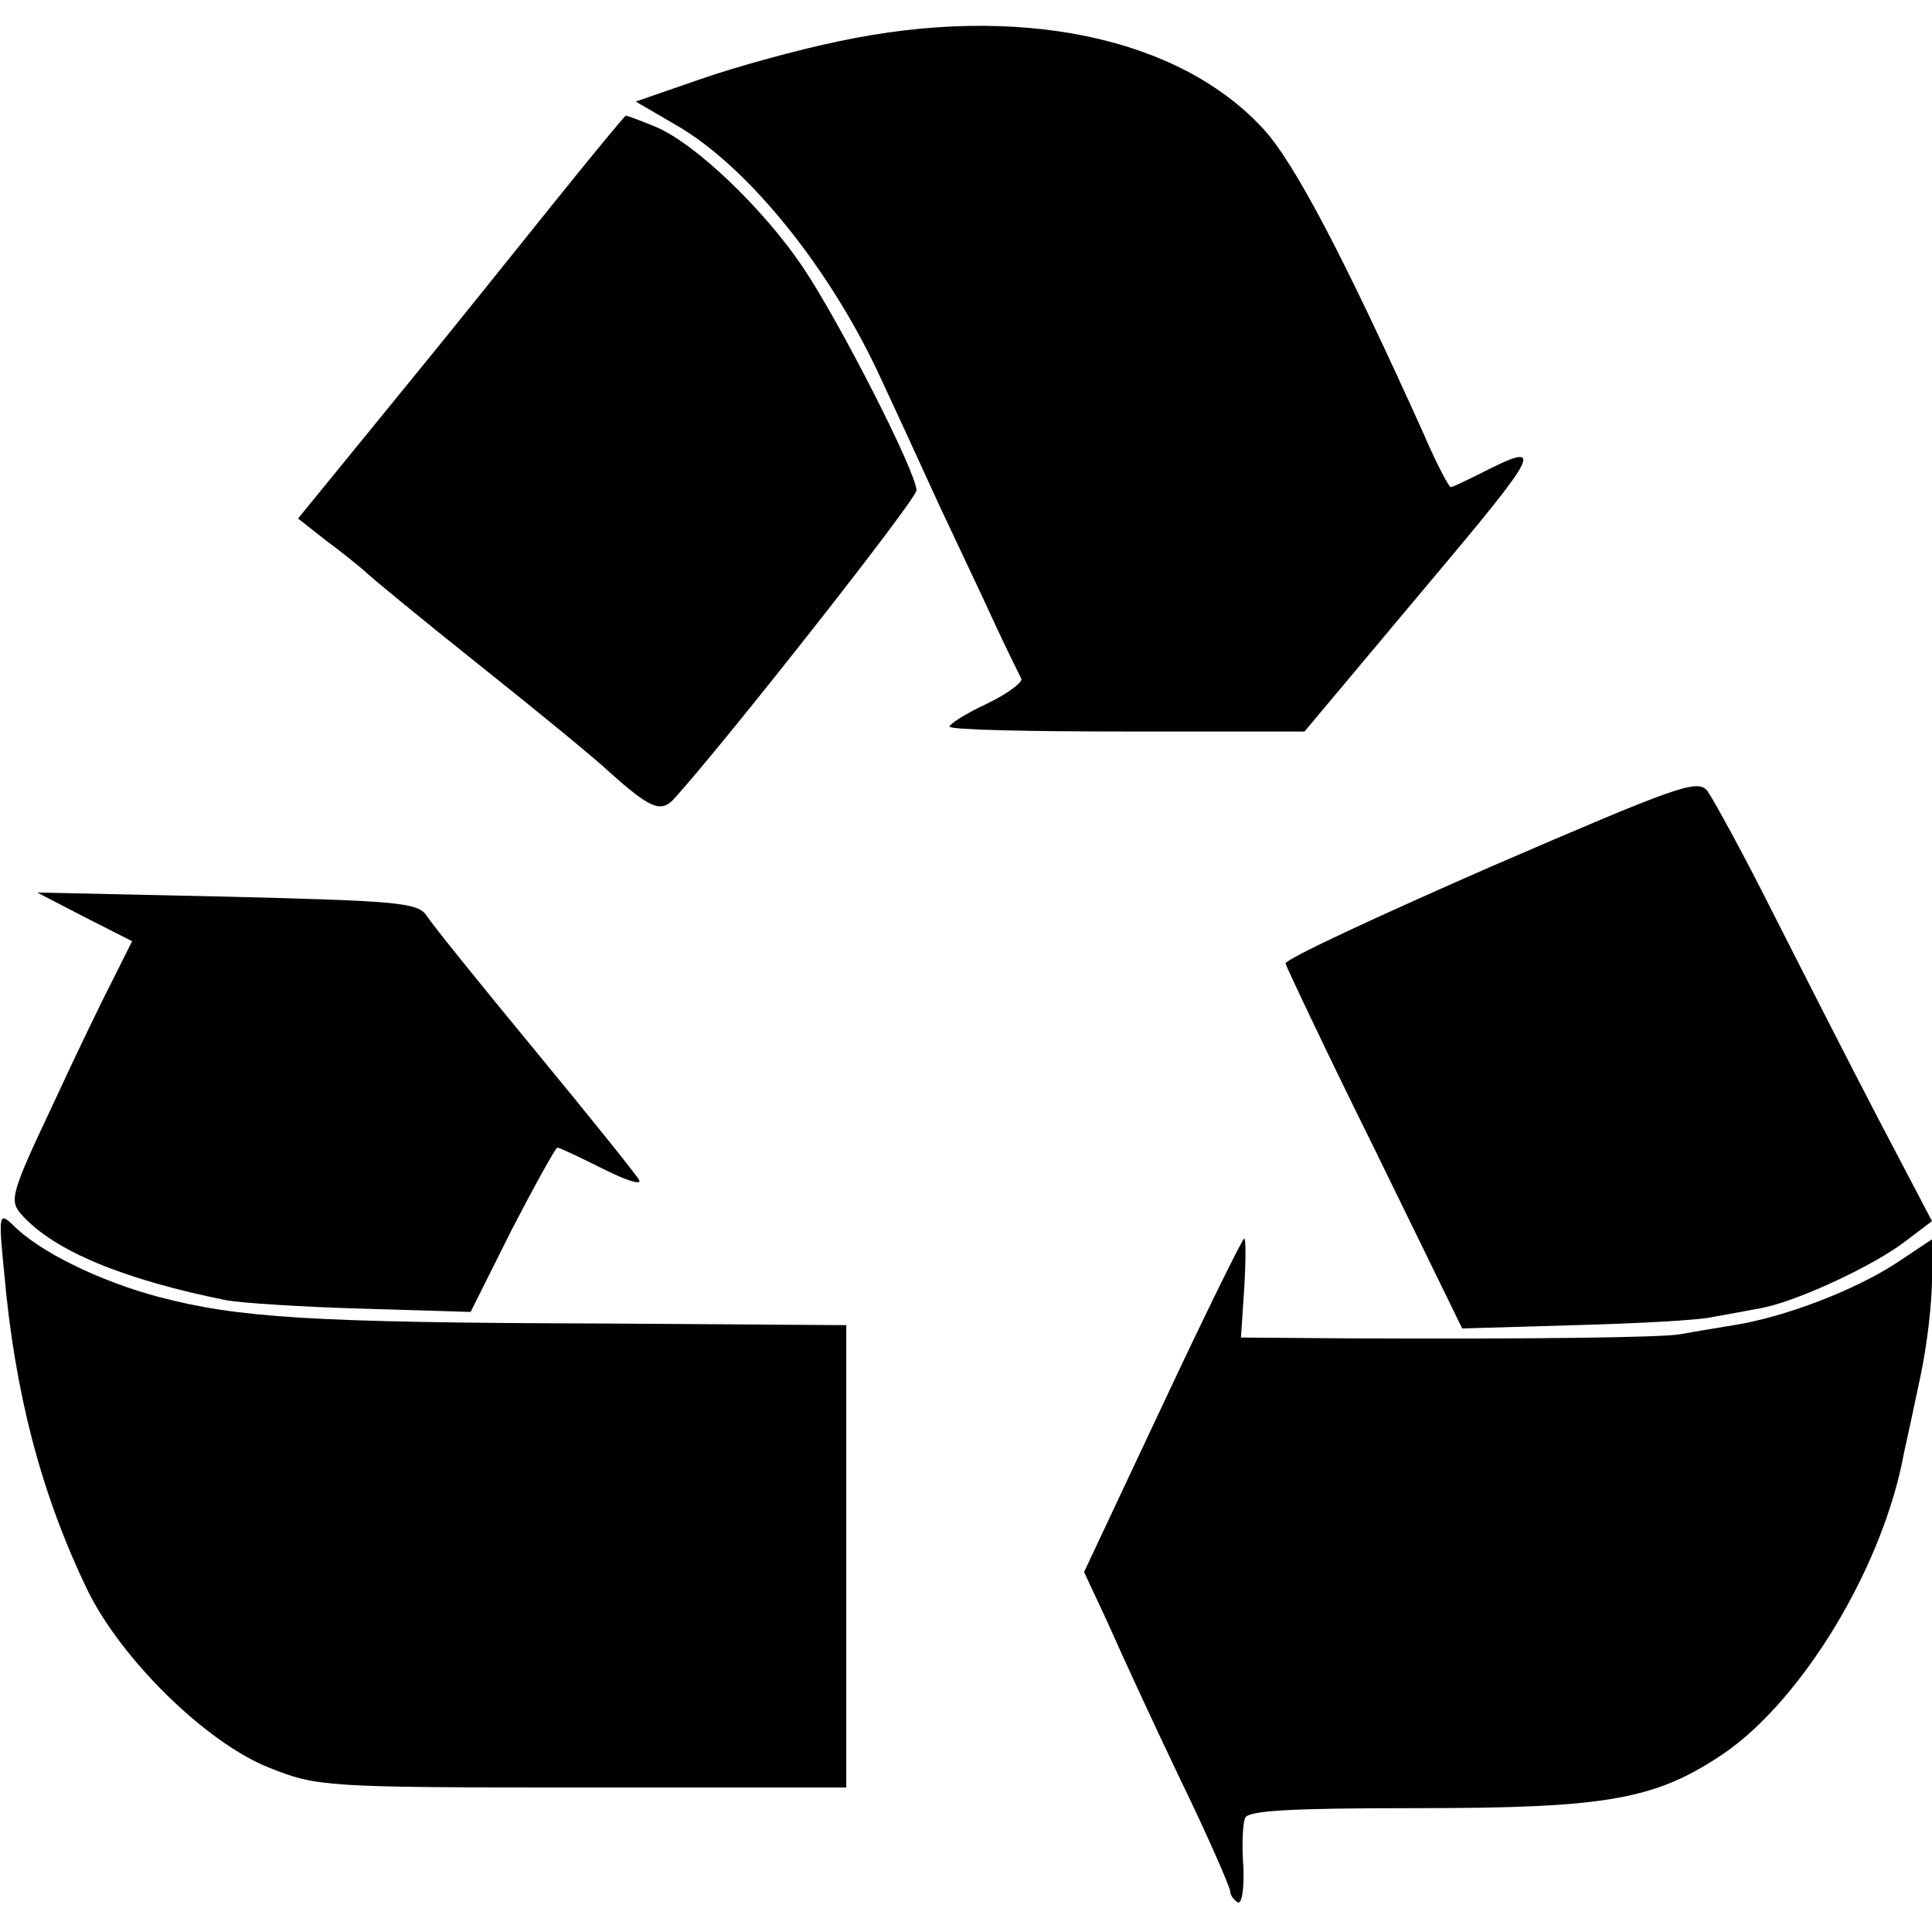 <?xml version="1.0" standalone="no"?>
<!DOCTYPE svg PUBLIC "-//W3C//DTD SVG 20010904//EN"
 "http://www.w3.org/TR/2001/REC-SVG-20010904/DTD/svg10.dtd">
<svg version="1.0" xmlns="http://www.w3.org/2000/svg"
 width="234pt" height="234pt" viewBox="0 0 234 234"
 preserveAspectRatio="xMidYMid meet">
<g transform="translate(0,234) scale(0.1,-0.1)"
fill="#000000" stroke="none">
<path d="M1016 2290 c-49 -10 -125 -31 -168 -46 l-78 -27 48 -28 c88 -50 190
-177 251 -312 16 -34 47 -102 70 -152 23 -49 54 -114 68 -145 14 -30 28 -58
30 -62 2 -4 -16 -18 -41 -30 -26 -12 -46 -25 -46 -28 0 -4 97 -6 215 -6 l215
0 145 173 c144 171 149 181 65 138 -16 -8 -31 -15 -33 -15 -2 0 -17 28 -32 63
-96 213 -157 330 -195 371 -103 112 -298 152 -514 106z"/>
<path d="M673 2097 c-45 -56 -133 -166 -197 -244 l-115 -141 33 -26 c19 -14
40 -31 48 -38 7 -7 69 -58 138 -113 69 -55 140 -113 158 -130 49 -44 62 -49
77 -34 58 63 295 364 295 375 0 22 -94 206 -138 271 -48 71 -130 149 -177 169
-19 8 -36 14 -37 14 -2 -1 -40 -47 -85 -103z"/>
<path d="M1805 1290 c-137 -60 -249 -112 -248 -117 1 -4 49 -106 108 -225
l106 -217 137 4 c75 2 151 6 167 10 17 3 44 8 60 11 44 9 134 51 172 80 l33
25 -64 122 c-35 67 -93 181 -129 252 -36 72 -72 137 -79 147 -12 15 -36 6
-263 -92z"/>
<path d="M103 1229 l57 -29 -21 -42 c-12 -23 -46 -93 -75 -156 -51 -108 -53
-116 -38 -133 39 -44 124 -79 249 -104 17 -3 90 -8 163 -10 l132 -4 50 100
c28 54 53 99 55 99 3 0 28 -12 56 -26 28 -14 47 -20 43 -13 -4 7 -61 78 -127
158 -66 80 -125 153 -131 163 -11 15 -40 17 -242 22 l-229 5 58 -30z"/>
<path d="M5 799 c13 -147 45 -269 101 -385 41 -84 144 -185 220 -215 58 -23
66 -24 379 -24 l320 0 0 280 0 280 -295 2 c-353 1 -442 7 -537 32 -72 19 -146
55 -178 88 -16 15 -17 12 -10 -58z"/>
<path d="M1408 638 l-95 -202 28 -60 c15 -34 54 -119 88 -190 34 -70 61 -132
61 -137 0 -4 4 -10 9 -13 5 -3 8 16 7 42 -2 26 -1 53 2 60 3 9 53 12 206 12
233 0 291 10 375 67 95 66 192 226 217 363 3 13 12 55 20 93 8 37 14 90 14
117 l0 49 -42 -28 c-50 -33 -135 -66 -198 -76 -25 -4 -54 -9 -65 -11 -21 -4
-182 -6 -401 -5 l-131 1 4 60 c2 33 2 60 0 60 -2 0 -47 -91 -99 -202z"/>
</g>
</svg>
